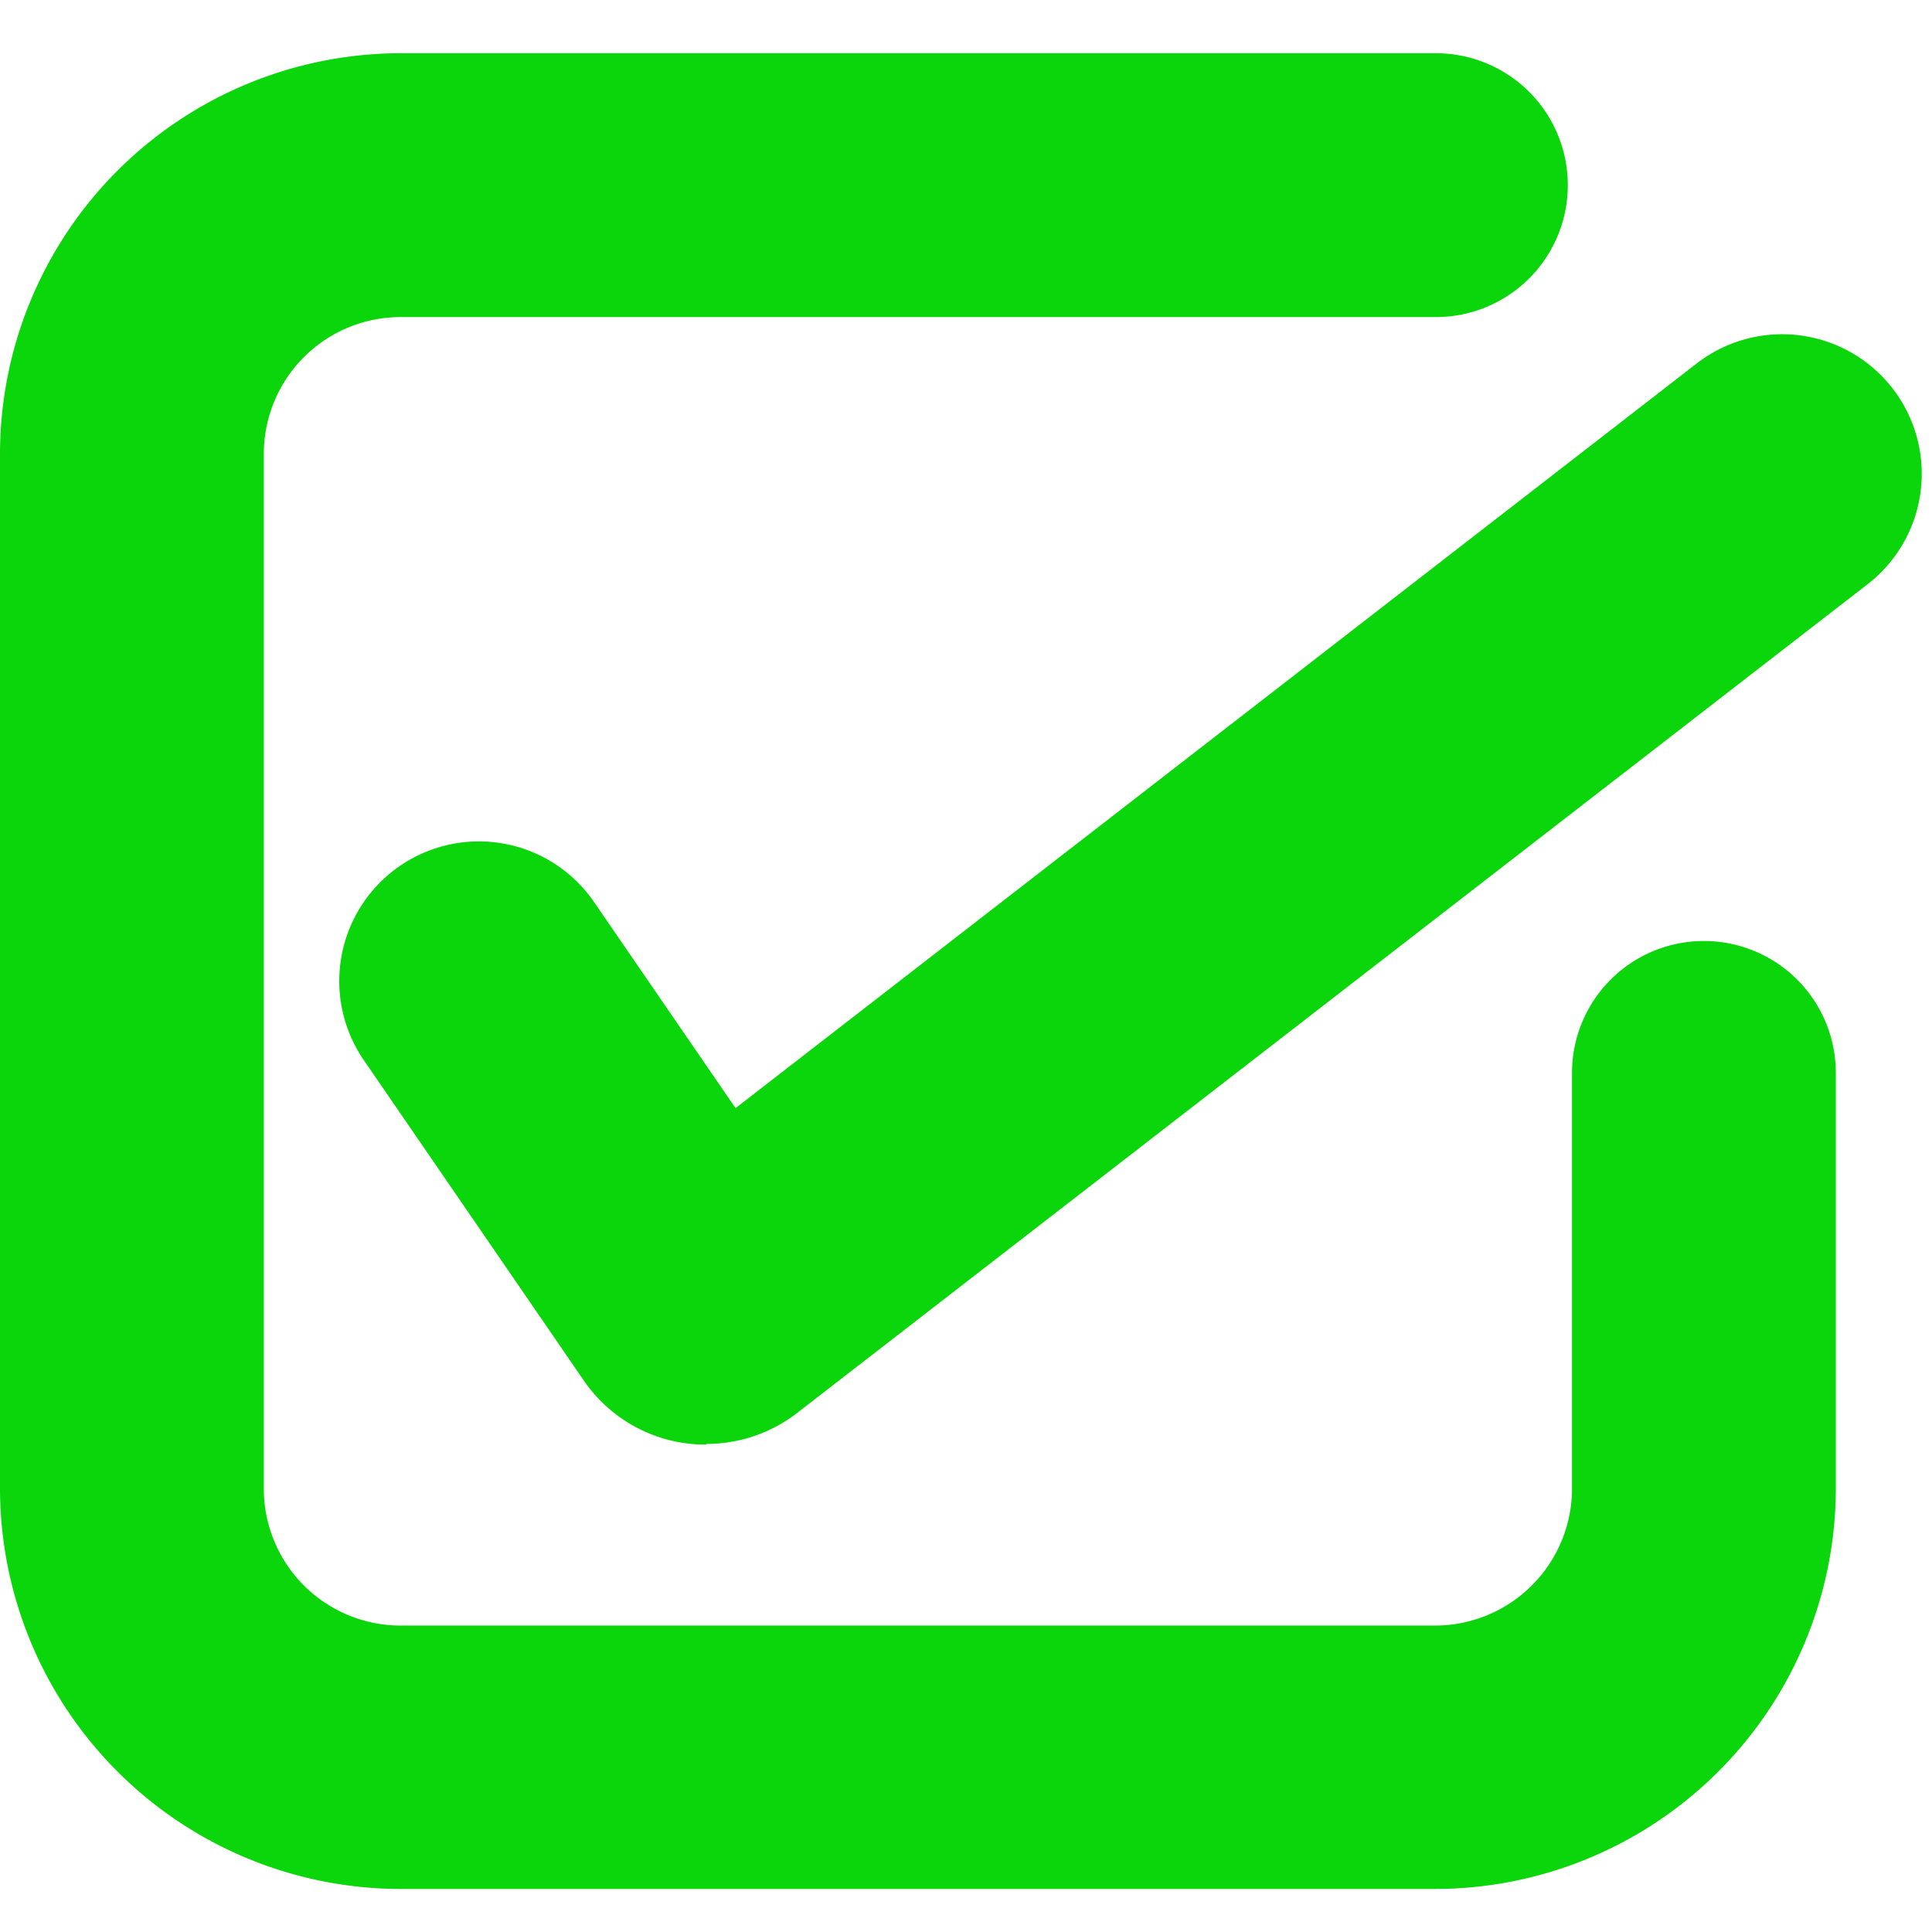<svg xmlns="http://www.w3.org/2000/svg" width="18" height="18" viewBox="0 0 18 18"><g transform="translate(-975 -675)"><g transform="translate(975 675.095)"><g transform="translate(0 -0.095)"><rect width="18" height="18" fill="none"/><path d="M13.37,19.223H3.726A3.736,3.736,0,0,1,0,15.494V5.849A3.736,3.736,0,0,1,3.733,2.12h9.645a1.229,1.229,0,0,1,0,2.458H3.733A1.275,1.275,0,0,0,2.458,5.849v9.645a1.275,1.275,0,0,0,1.275,1.275h9.645a1.277,1.277,0,0,0,1.268-1.275V11.62a1.229,1.229,0,0,1,2.458,0v3.874A3.736,3.736,0,0,1,13.37,19.223Z" transform="translate(0 -1.624)" fill="#0bd60b"/><path d="M25.428,28.473a1.374,1.374,0,0,1-1.144-.6l-2.047-2.981a1.3,1.3,0,0,1,2.144-1.475L25.7,25.338,34.655,18.4a1.3,1.3,0,1,1,1.592,2.057l-9.946,7.7a1.389,1.389,0,0,1-.873.31Z" transform="translate(-18.847 -15.014)" fill="#0bd60b"/></g></g></g></svg>